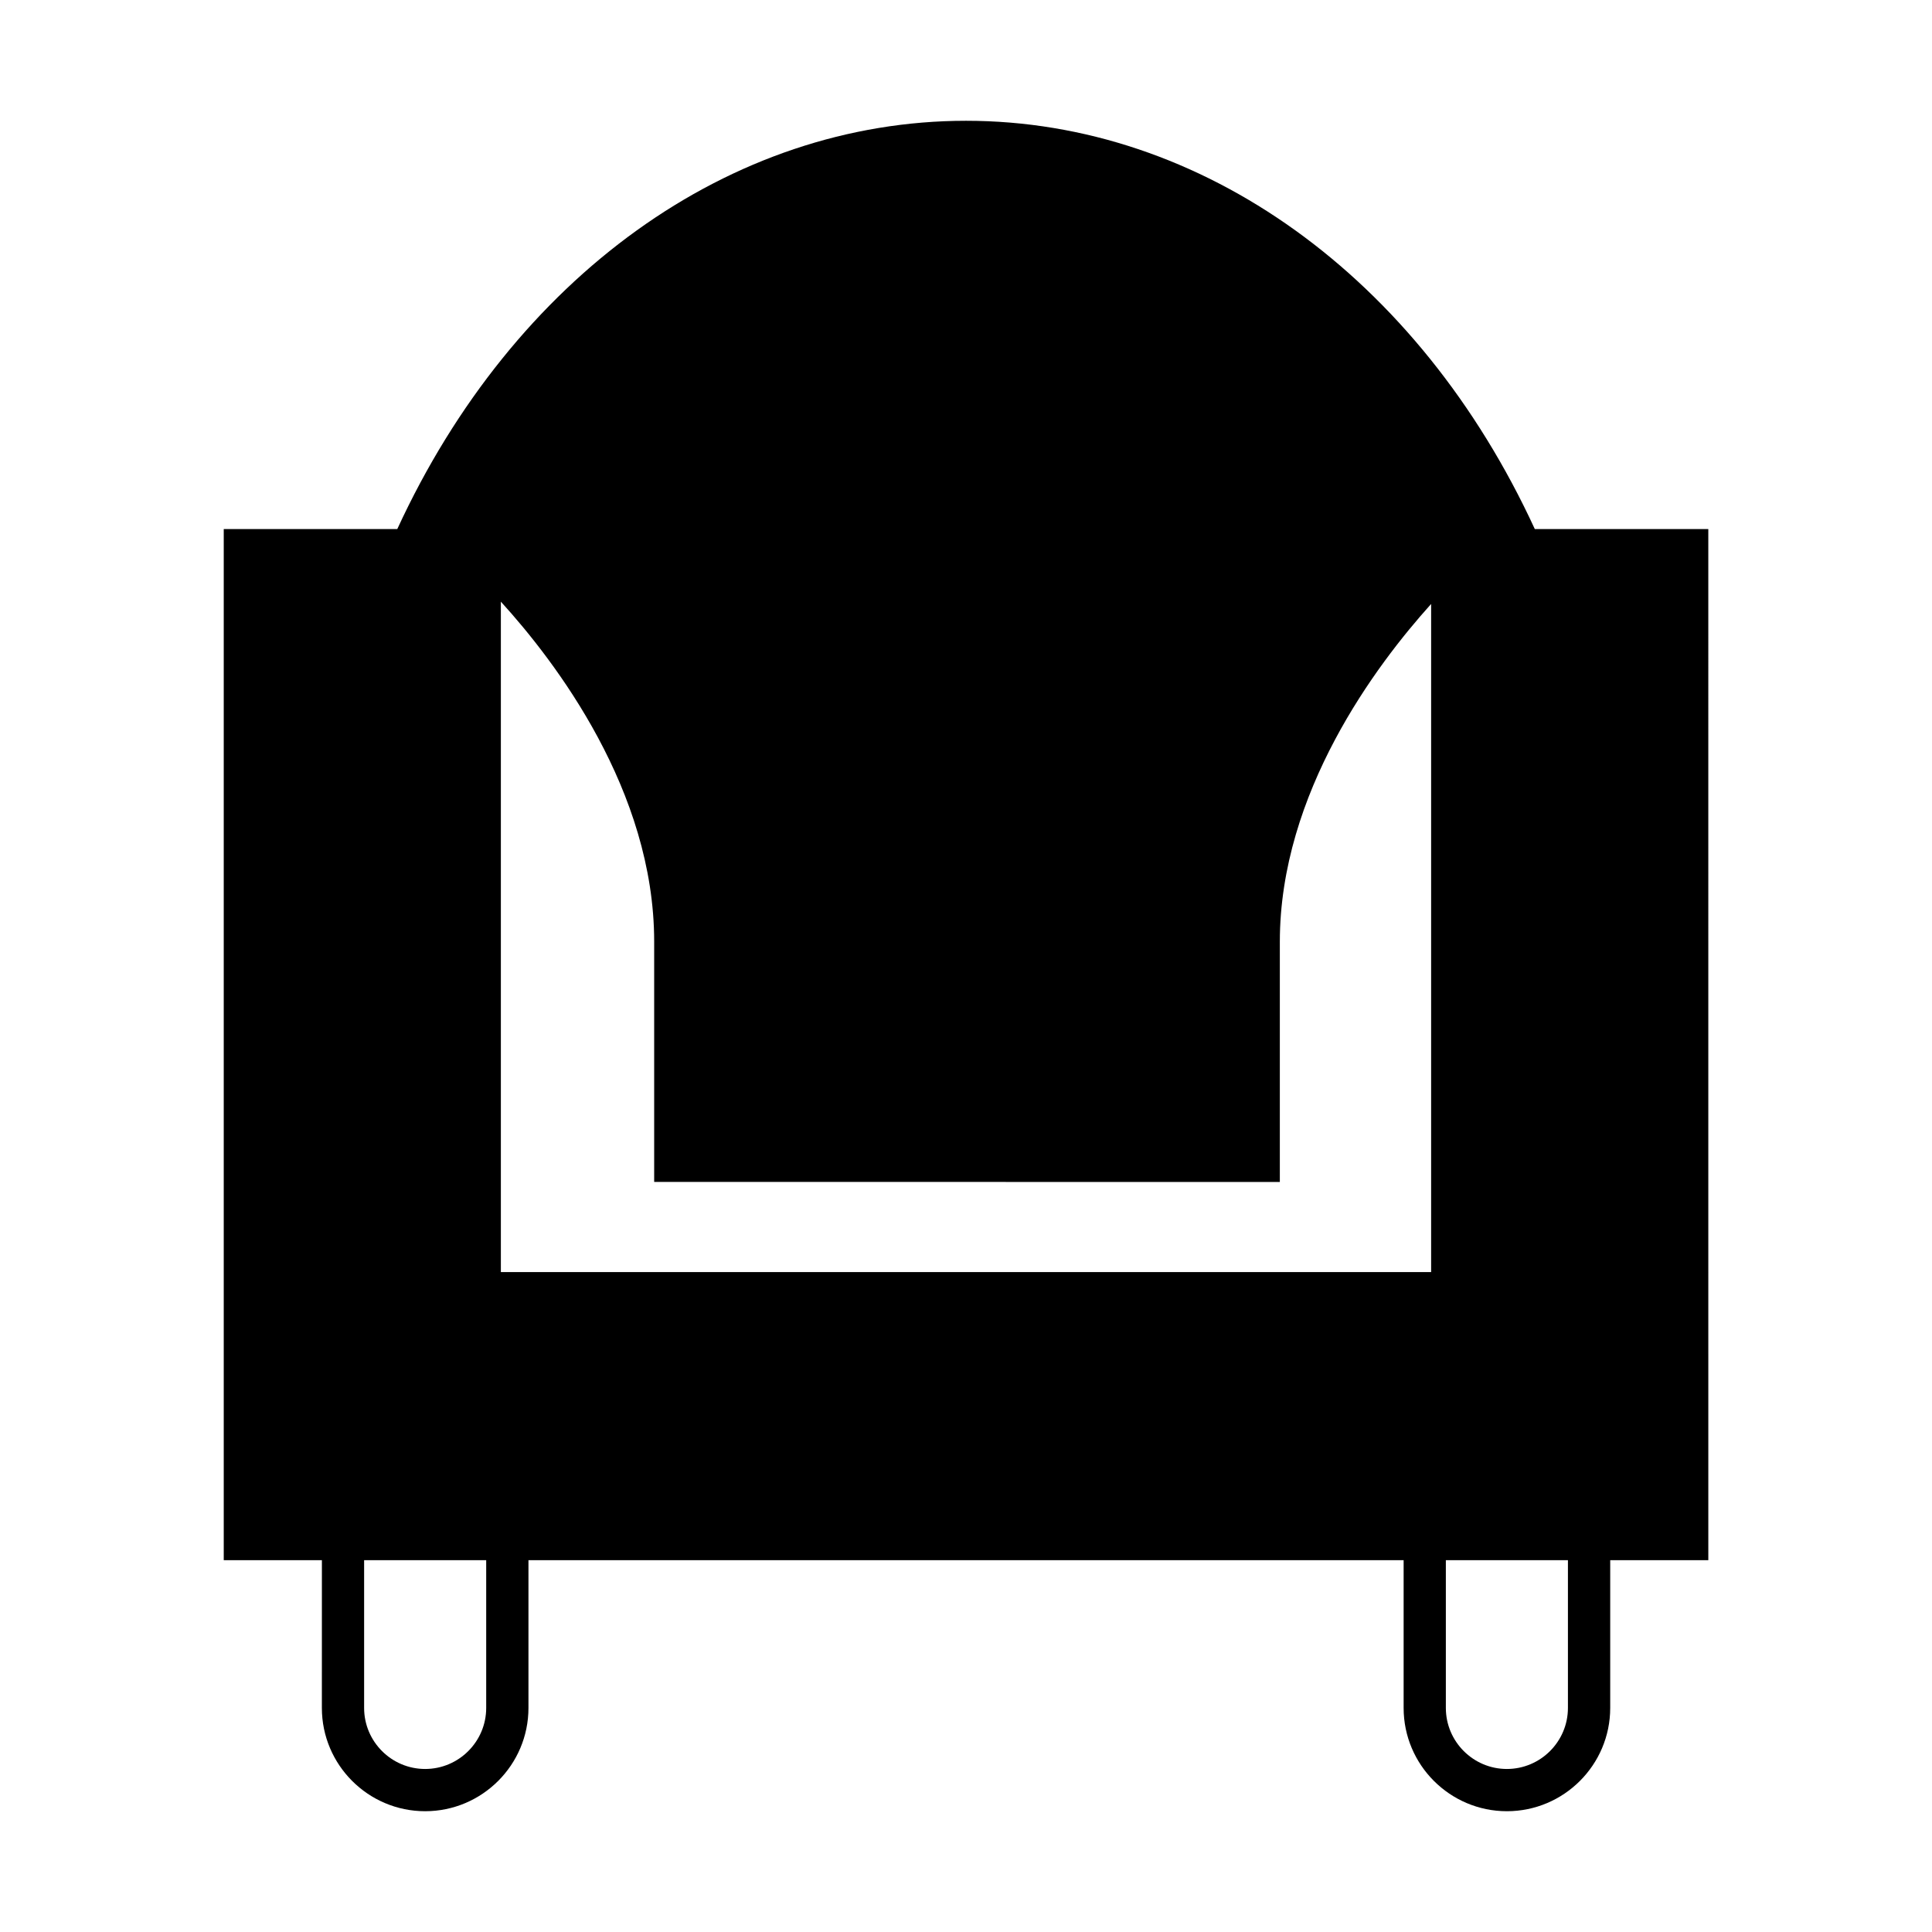 <?xml version="1.0" encoding="UTF-8"?>
<!-- Uploaded to: ICON Repo, www.iconrepo.com, Generator: ICON Repo Mixer Tools -->
<svg fill="#000000" width="800px" height="800px" version="1.1" viewBox="144 144 512 512" xmlns="http://www.w3.org/2000/svg">
 <path d="m229.3 596.62c0 15.094 12.277 27.371 27.367 27.371 15.098 0 27.379-12.277 27.379-27.371v-39.152h231.93v39.152c0 15.094 12.277 27.371 27.367 27.371 15.098 0 27.379-12.277 27.379-27.371v-39.152h26l-0.004-273.26h-45.977c-30.785-66.809-88.207-108.2-150.73-108.2-62.508 0-119.94 41.395-150.73 108.2h-45.988v273.26h26.012zm43.547 0c0 8.918-7.262 16.176-16.18 16.176-8.922 0-16.172-7.262-16.172-16.176v-39.152h32.352zm286.67 0c0 8.918-7.262 16.176-16.18 16.176-8.922 0-16.172-7.262-16.172-16.176v-39.152h32.352zm-76.348-139.39v-63.664c0-39.449 25.562-73.379 40.094-89.508v177.05h-246.53v-177.66c14.434 15.852 40.629 50.102 40.629 90.113v63.664z"/>
</svg>
